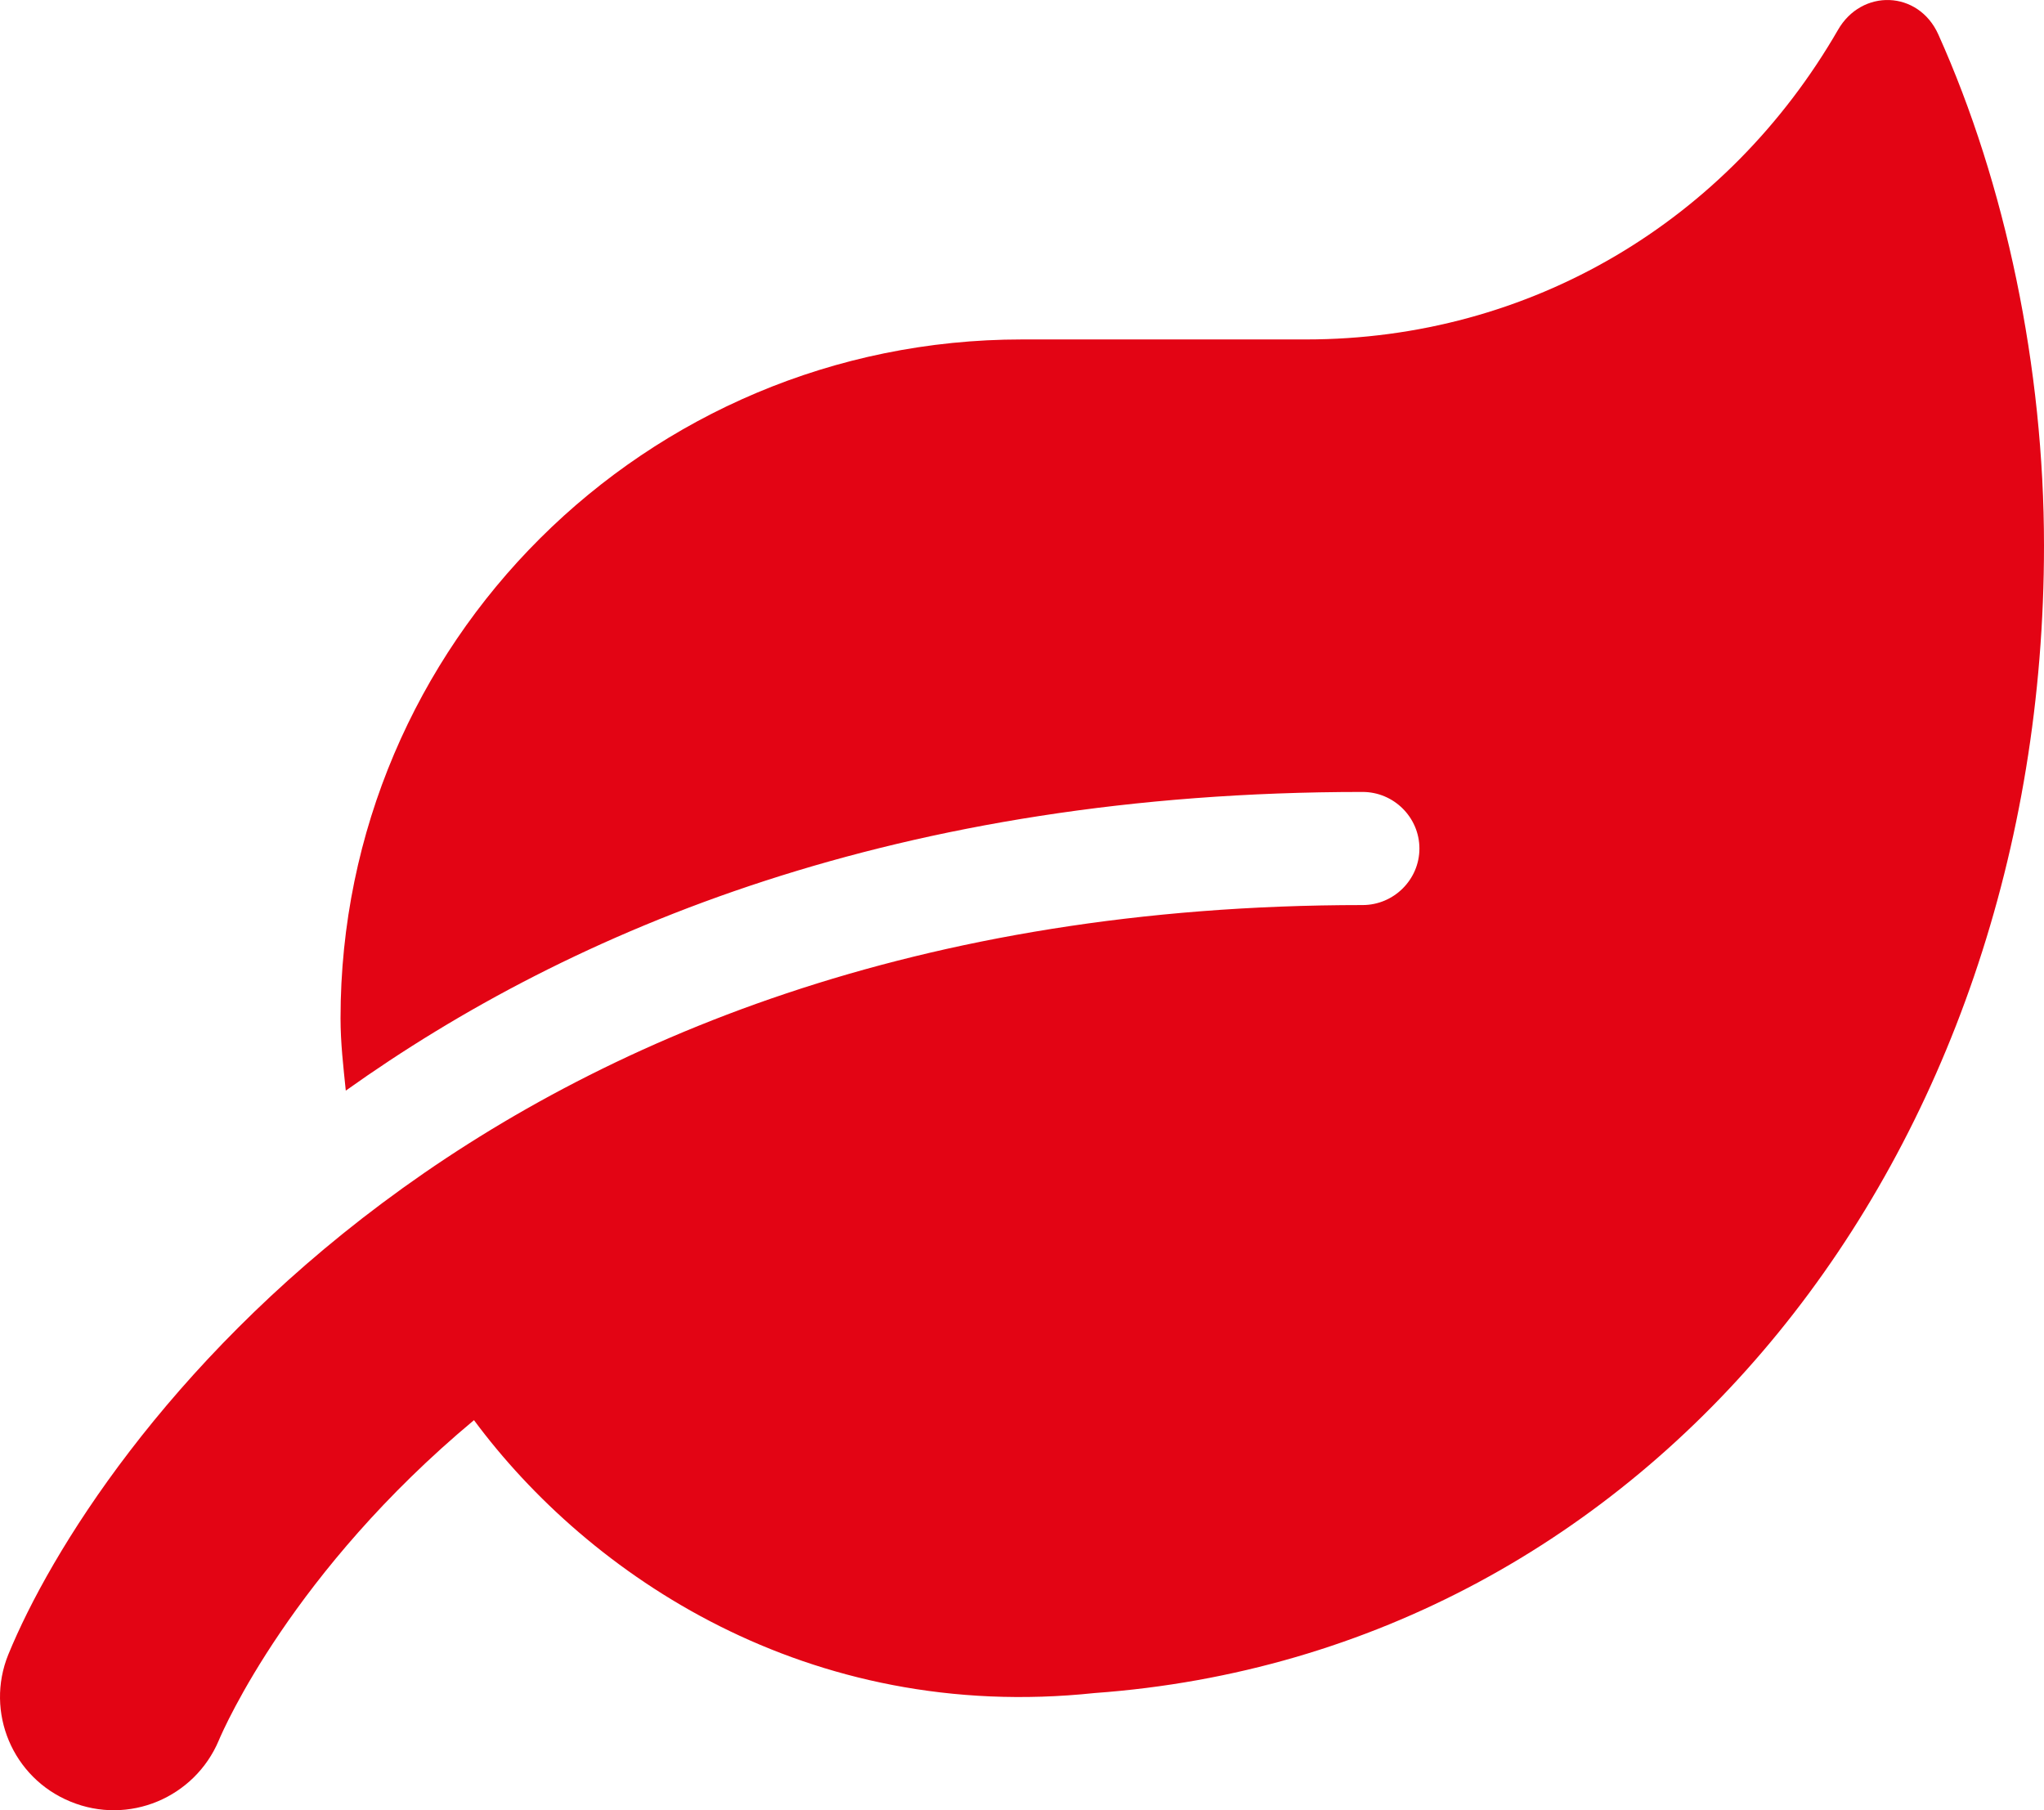 <svg xmlns="http://www.w3.org/2000/svg" width="35" height="31" viewBox="0 0 35 31">
    <path fill="#E30414" d="M33.19.589c-.341-.757-1.314-.787-1.72-.073-1.885 3.263-5.257 5.297-9.11 5.297h-4.862c-6.441 0-11.667 5.206-11.667 11.624 0 .423.048.829.09 1.24 3.878-2.766 9.475-5.115 17.411-5.115.535 0 .973.436.973.969 0 .532-.438.968-.973.968-15.277 0-21.755 9.33-23.19 12.835-.4.986.073 2.112 1.064 2.518.997.412 2.127-.067 2.54-1.047.091-.218 1.27-2.9 4.37-5.485 1.968 2.657 5.712 5.194 10.628 4.673C28.285 28.303 35 19.78 35 9.343c0-3.04-.656-6.187-1.81-8.754z"/>
</svg>
